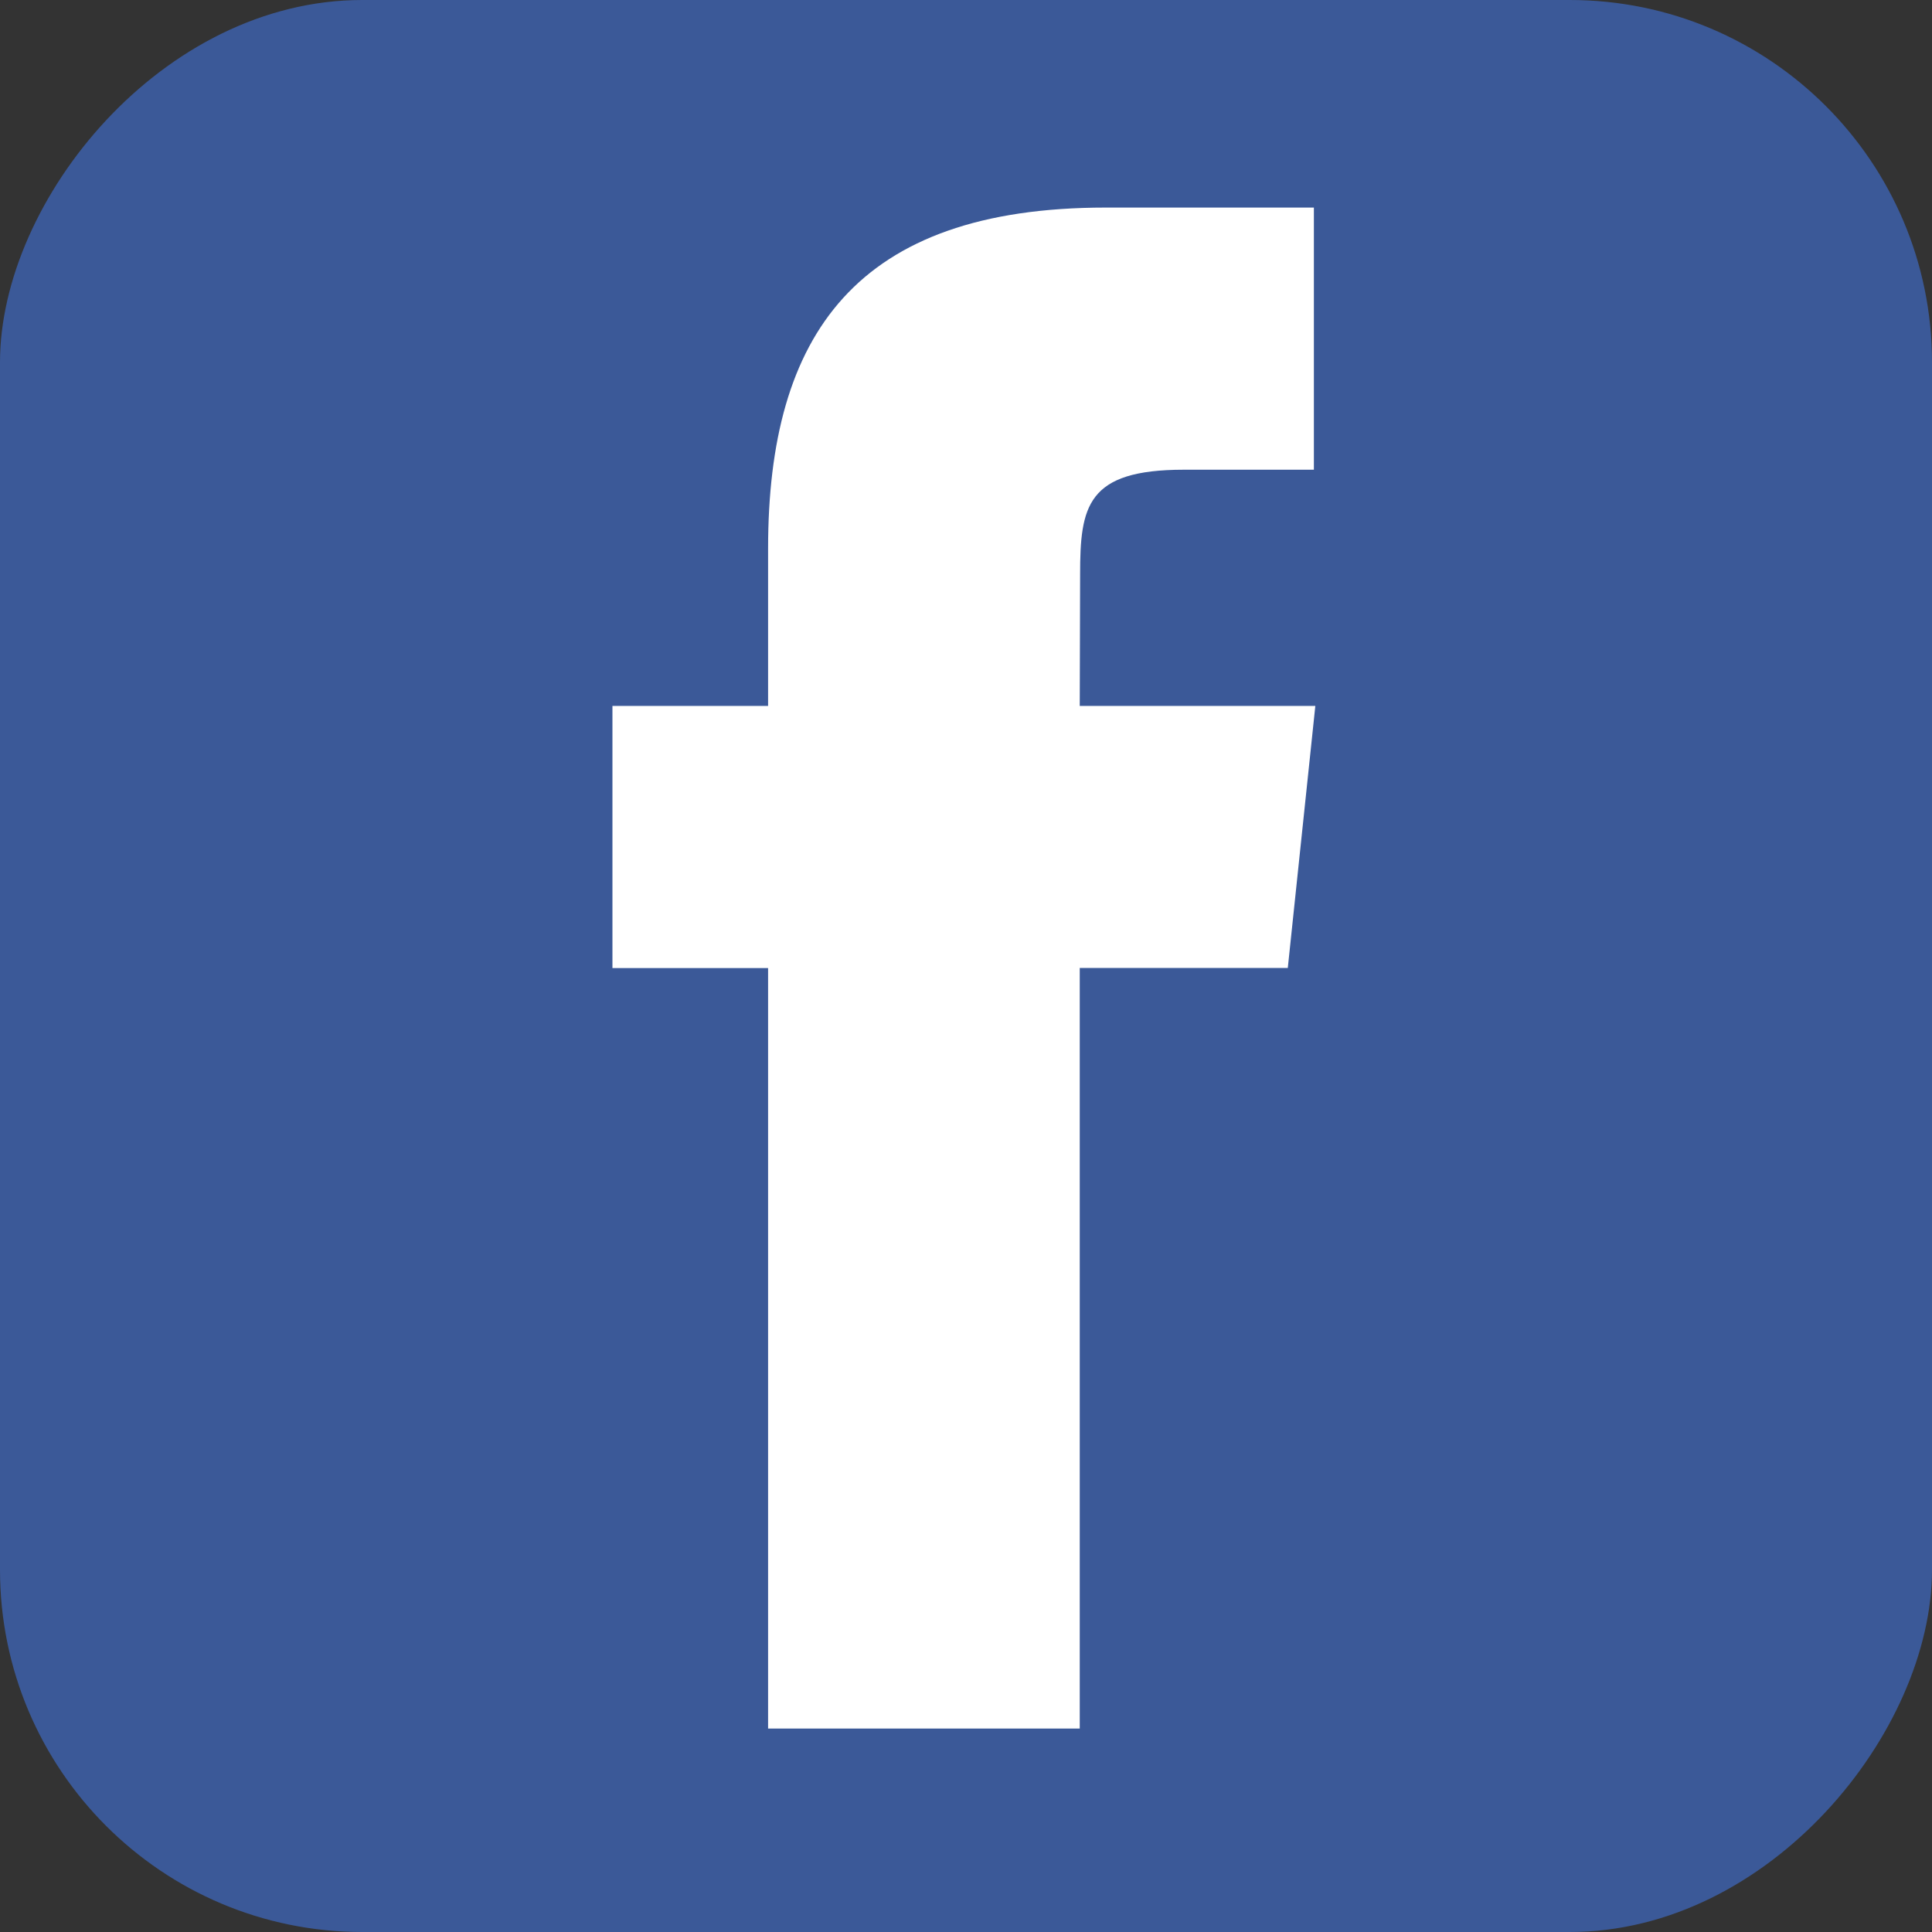 <?xml version="1.0" encoding="UTF-8"?>
<svg width="16px" height="16px" viewBox="0 0 16 16" version="1.1" xmlns="http://www.w3.org/2000/svg" xmlns:xlink="http://www.w3.org/1999/xlink">
    <rect x="0" y="0" width="16" height="16" fill="#333333" stroke="none"/>
    <title>facebook-logo</title>
    <g id="页面-1" stroke="none" stroke-width="1" fill="none" fill-rule="evenodd">
        <g id="jp文章公共页面和样式" transform="translate(-216, -970)" fill-rule="nonzero">
            <g id="facebook_logo" transform="translate(216, 970)">
                <rect id="矩形" fill="#3B5998" transform="translate(8, 8) scale(-1, 1) translate(-8, -8) " x="0" y="0" width="16" height="16" rx="3"></rect>
                <path d="M8.942,14.315 L6.361,14.315 L6.361,8.017 L5.072,8.017 L5.072,5.846 L6.361,5.846 L6.361,4.543 C6.361,2.772 7.089,1.719 9.158,1.719 L10.881,1.719 L10.881,3.89 L9.804,3.89 C8.999,3.89 8.945,4.193 8.945,4.759 L8.942,5.846 L10.893,5.846 L10.665,8.016 L8.942,8.016 L8.942,14.315 L8.942,14.315 Z" id="路径" fill="#FFFFFF"></path>
            </g>
        </g>
    </g>
</svg>